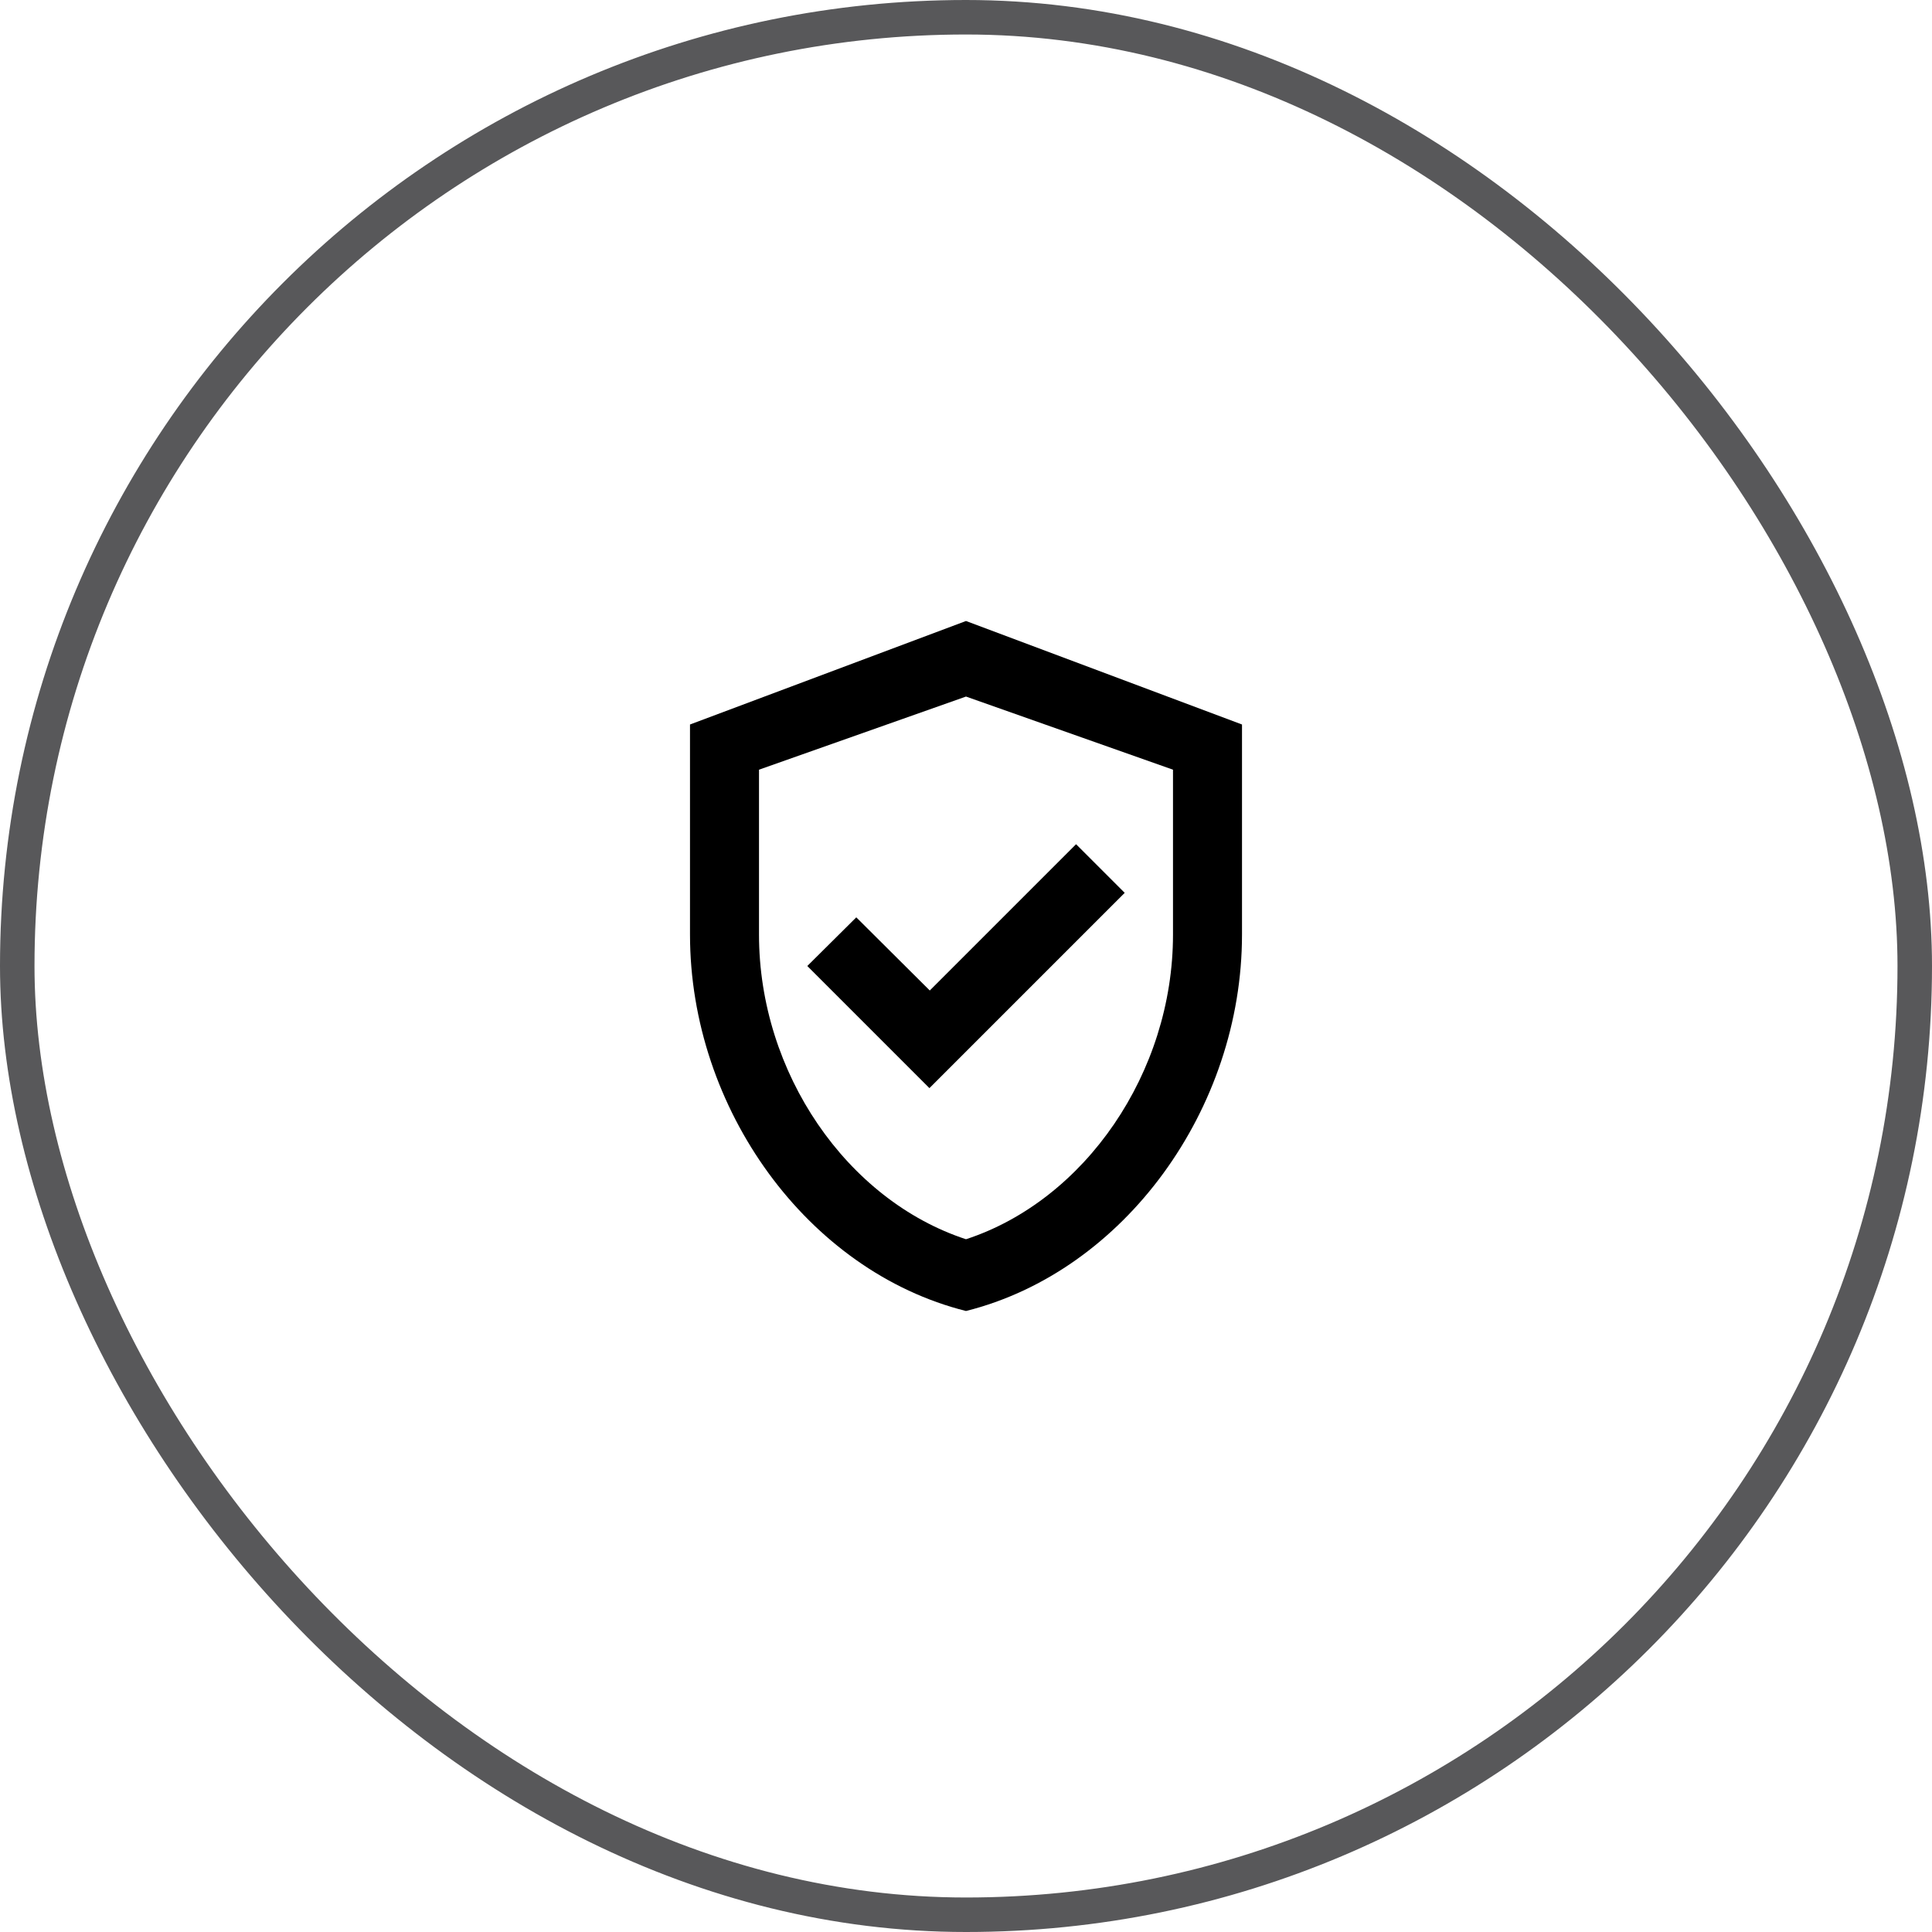 <?xml version="1.0" encoding="UTF-8"?> <svg xmlns="http://www.w3.org/2000/svg" width="56" height="56" viewBox="0 0 56 56" fill="none"><rect x="0.5" y="0.5" width="55" height="55" rx="27.5" stroke="#58585A"></rect><path d="M28 18L20 21V27.09C20 32.14 23.41 36.85 28 38C32.59 36.85 36 32.14 36 27.09V21L28 18ZM34 27.09C34 31.09 31.45 34.79 28 35.92C24.55 34.79 22 31.1 22 27.09V22.31L28 20.19L34 22.31V27.09ZM24.82 26.59L23.4 28L26.94 31.54L32.6 25.88L31.19 24.47L26.95 28.71L24.82 26.59Z" fill="black"></path></svg> 